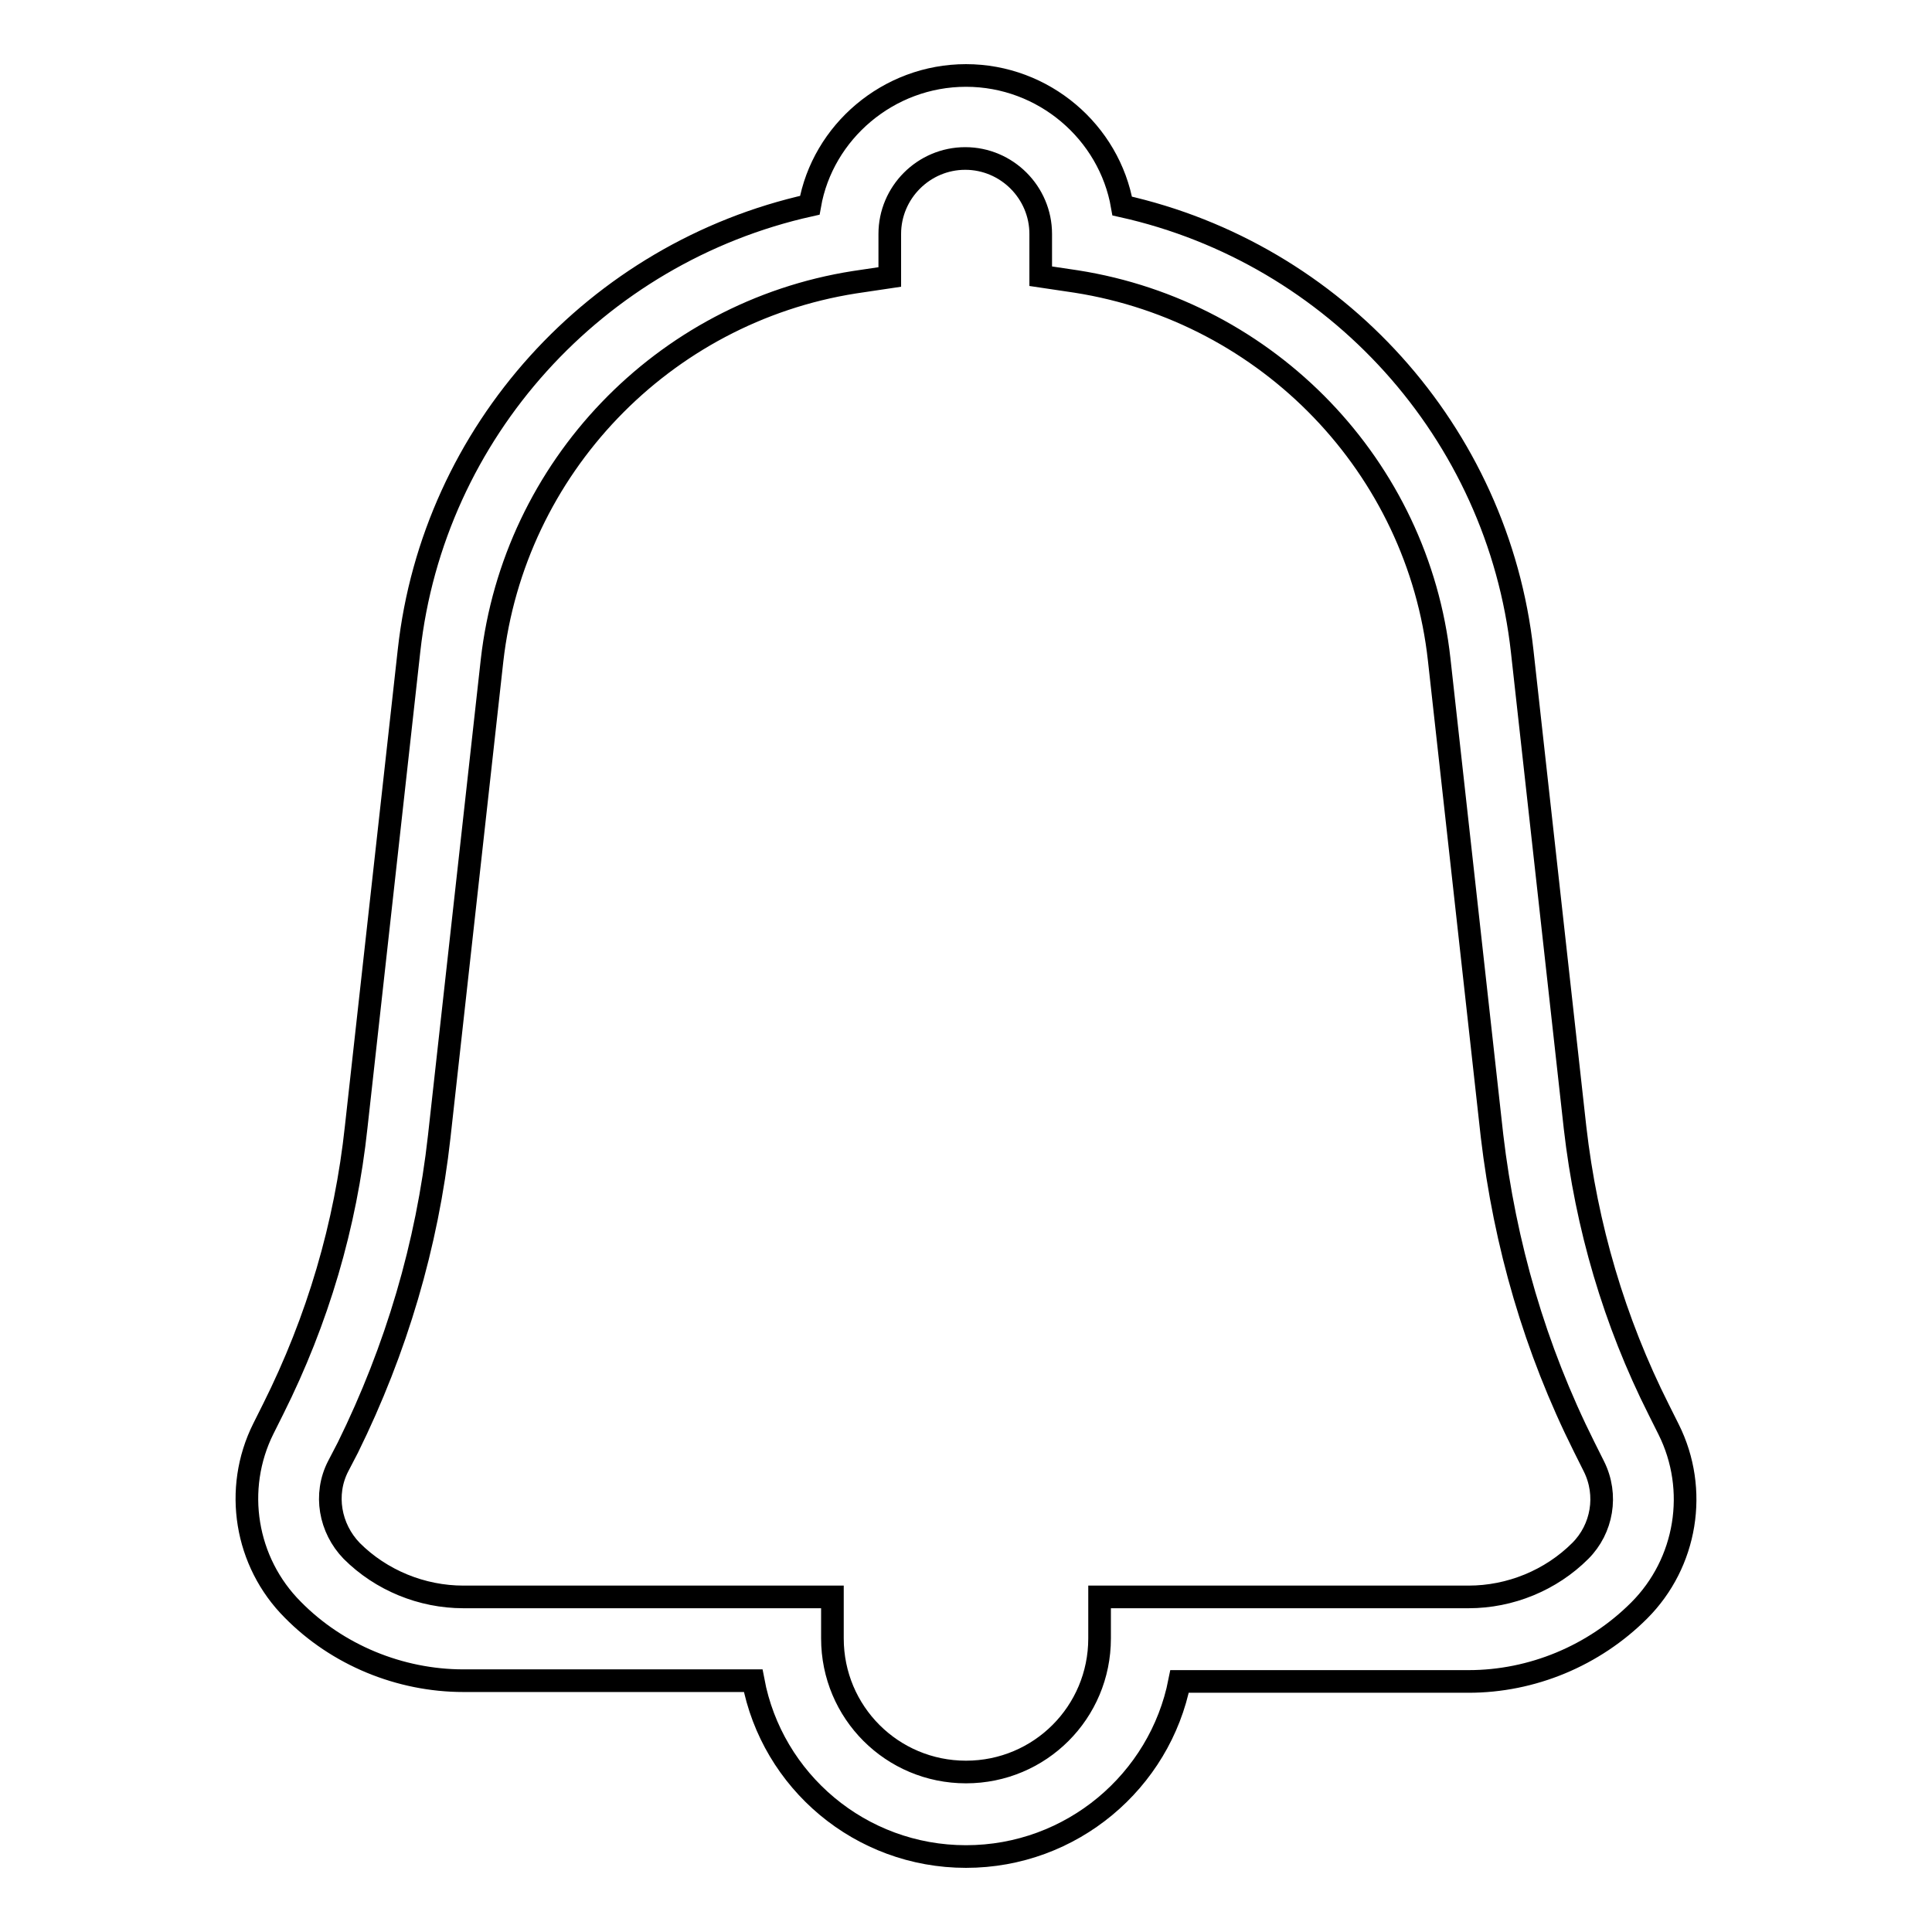 <?xml version="1.0" encoding="utf-8"?>
<!-- Svg Vector Icons : http://www.onlinewebfonts.com/icon -->
<!DOCTYPE svg PUBLIC "-//W3C//DTD SVG 1.1//EN" "http://www.w3.org/Graphics/SVG/1.1/DTD/svg11.dtd">
<svg version="1.1" xmlns="http://www.w3.org/2000/svg" xmlns:xlink="http://www.w3.org/1999/xlink" x="0px" y="0px" viewBox="0 0 256 256" enable-background="new 0 0 256 256" xml:space="preserve">
<g><g><path stroke-width="3" fill-opacity="0" stroke="#000000"  d="M128,246c-14,0-25.7-10-28.2-23.3H61.4c-8.4,0-16.7-3.4-22.6-9.4c-6.3-6.3-7.9-16-3.9-24l0,0l1.3-2.6c5.9-11.8,9.6-24.3,11-37.4l7-63.1c3.2-29,24.8-52.7,53.1-59C109,17.5,117.7,10,128,10c10.3,0,19,7.5,20.7,17.3c28.3,6.3,49.8,30,53,59l7,63.1c1.5,13.1,5.2,25.7,11.1,37.4l1.3,2.6c4,8,2.4,17.7-3.9,24c-6,6-14.2,9.4-22.6,9.4h-38.3C153.7,236,142,246,128,246z M44.8,194.3c-1.9,3.7-1.1,8.2,1.8,11.2c3.9,3.9,9.3,6.1,14.8,6.1h48.9v5.5c0,9.8,7.9,17.7,17.7,17.7c9.8,0,17.7-7.9,17.7-17.7v-5.5h48.9c5.5,0,10.9-2.2,14.8-6.1c2.9-2.9,3.7-7.4,1.8-11.2l-1.3-2.6c-6.5-13-10.5-26.8-12.2-41.2l-7-63.1c-2.8-25.5-22.6-46.1-48.1-50.1l-4.7-0.7V31c0-5.5-4.5-10-10-10c-5.5,0-10,4.5-10,10v5.7l-4.7,0.7C87.8,41.4,68.1,62,65.2,87.5l-7,63.1c-1.6,14.4-5.7,28.2-12.1,41.2L44.8,194.3z"/></g></g>
</svg>